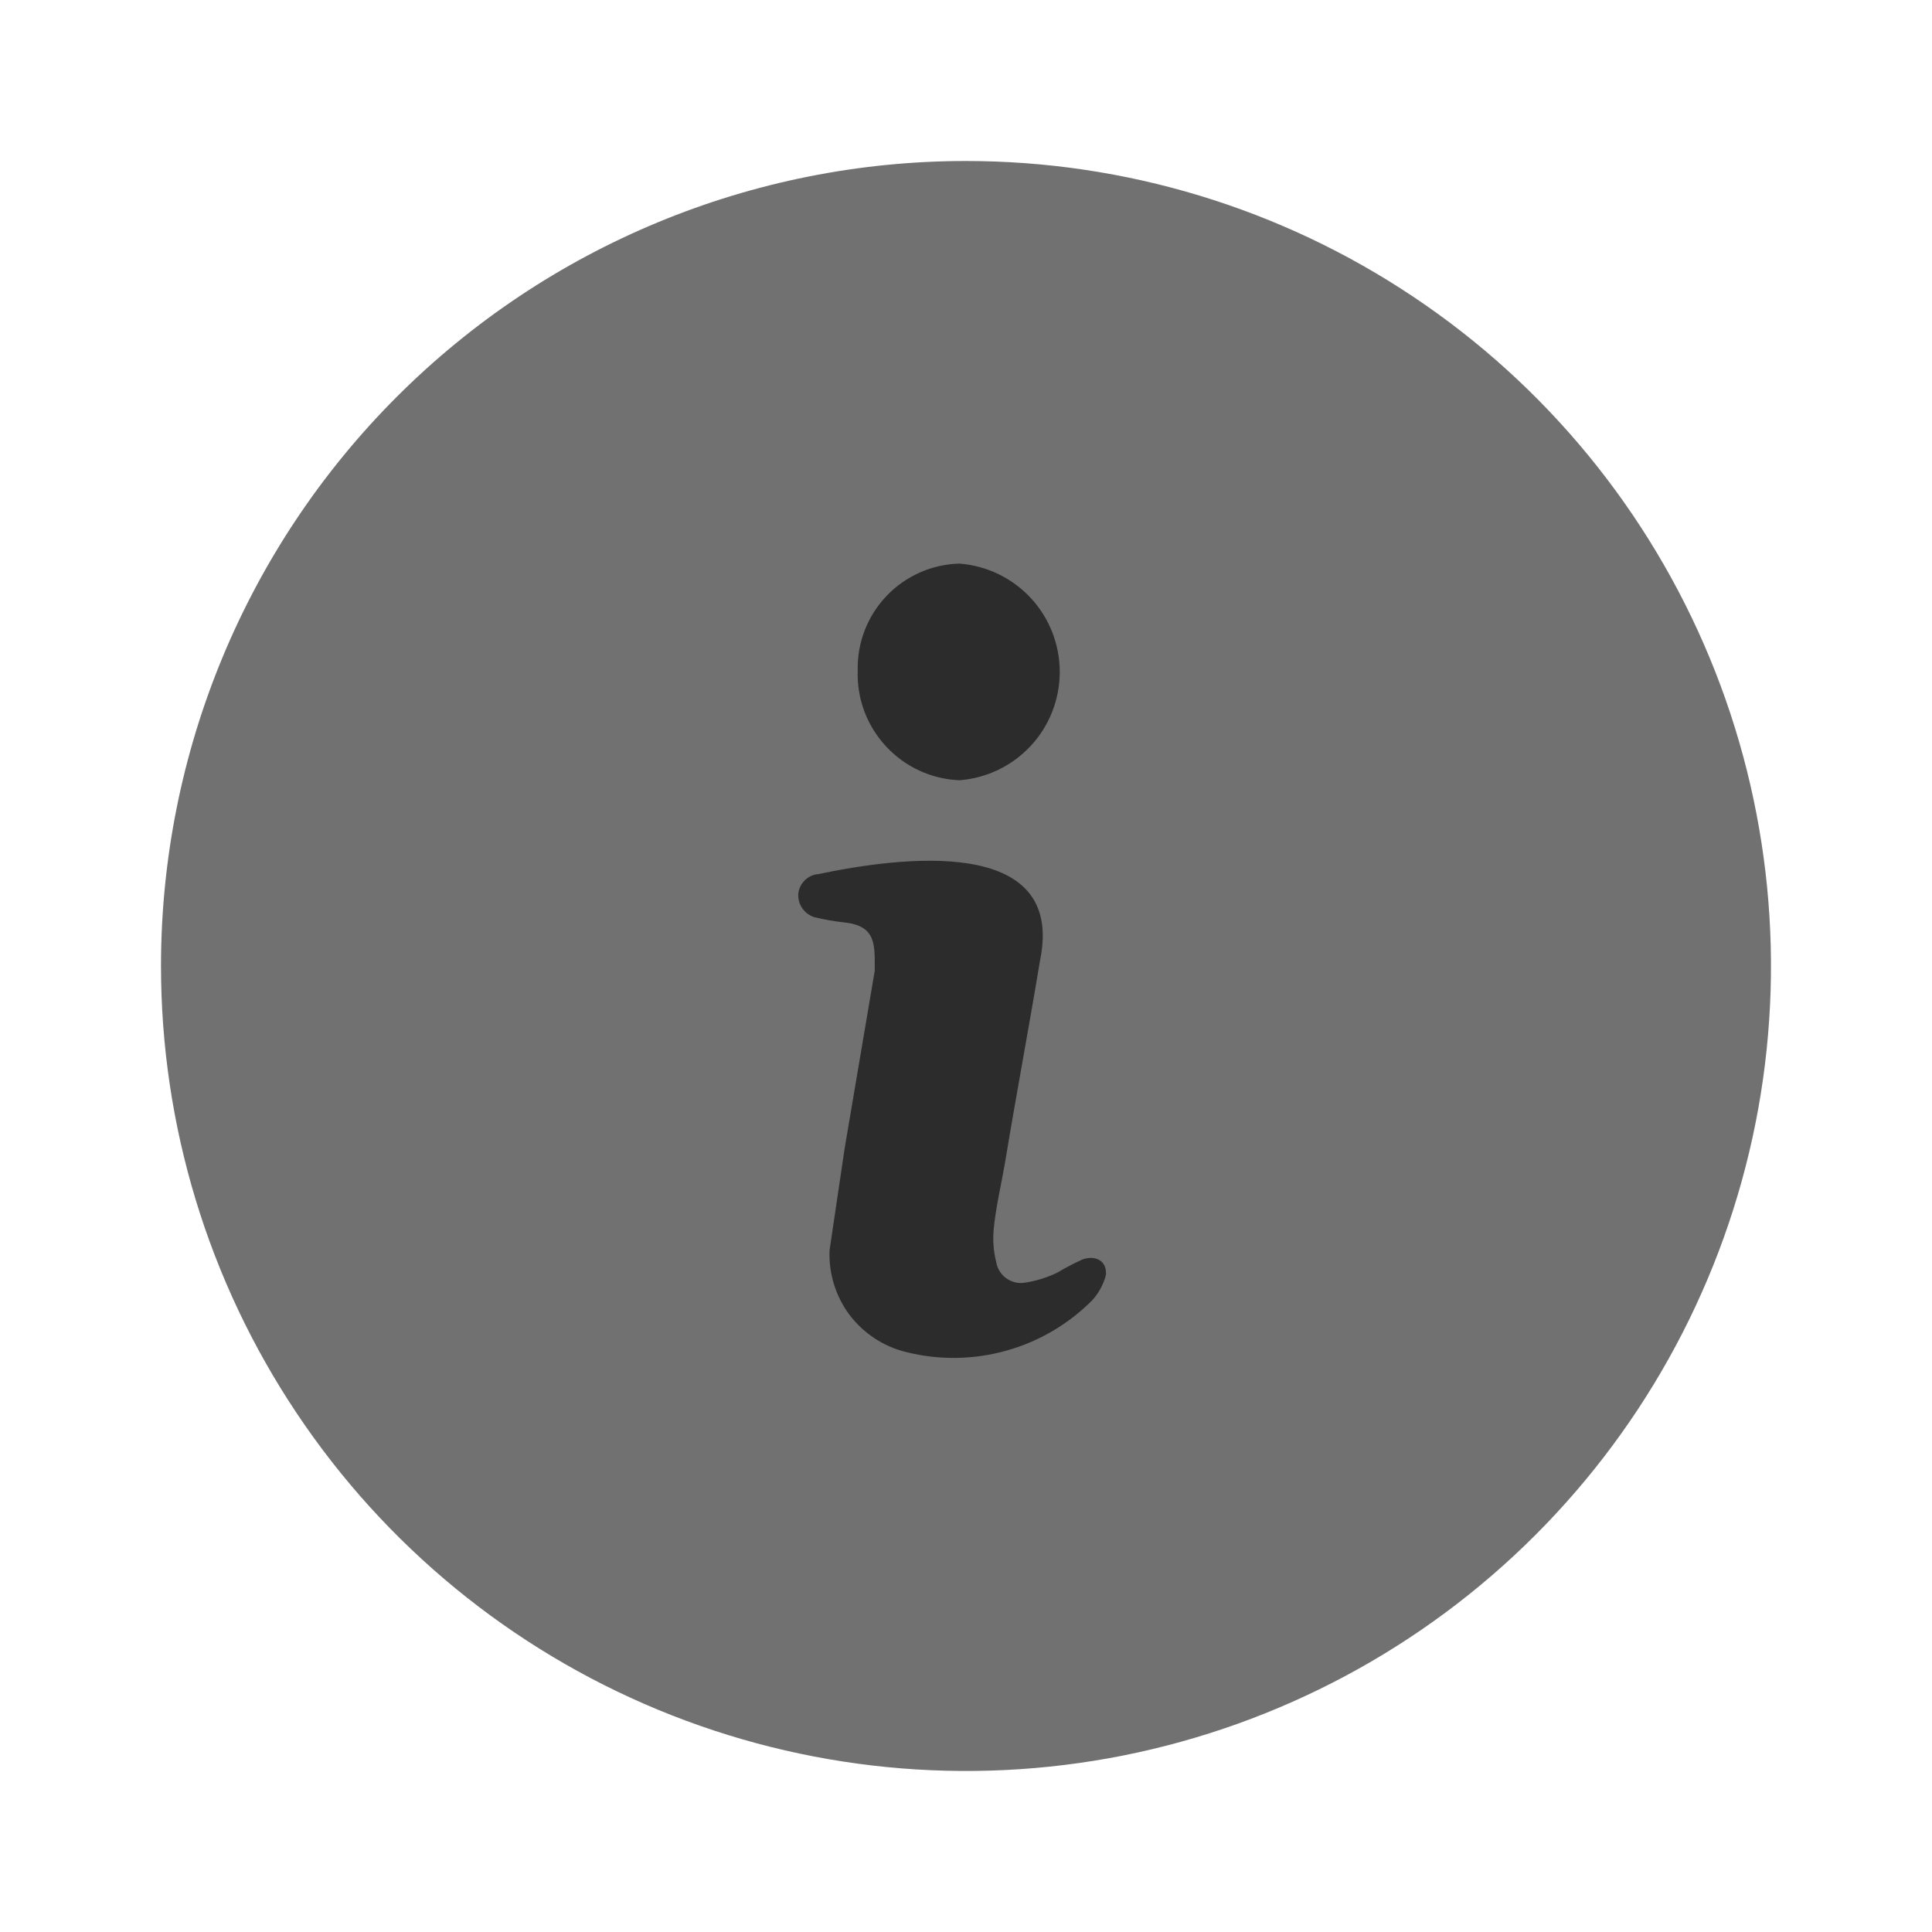 <svg width="21" height="21" viewBox="0 0 21 21" fill="none" xmlns="http://www.w3.org/2000/svg">
<path d="M10.5 1.75C12.231 1.75 13.922 2.263 15.361 3.225C16.8 4.186 17.922 5.553 18.584 7.152C19.246 8.75 19.419 10.51 19.082 12.207C18.744 13.904 17.911 15.463 16.687 16.687C15.463 17.911 13.904 18.744 12.207 19.082C10.51 19.419 8.75 19.246 7.152 18.584C5.553 17.922 4.186 16.8 3.225 15.361C2.263 13.922 1.75 12.231 1.75 10.5C1.75 8.179 2.672 5.954 4.313 4.313C5.954 2.672 8.179 1.75 10.5 1.75V1.75Z" fill="#717171"/>
<path d="M12.013 13.887C11.985 13.976 11.939 14.058 11.877 14.128C11.618 14.391 11.294 14.582 10.938 14.681C10.582 14.781 10.207 14.786 9.848 14.696C9.603 14.636 9.386 14.493 9.234 14.292C9.083 14.09 9.006 13.841 9.017 13.589L9.181 12.482C9.29 11.843 9.399 11.19 9.508 10.552C9.508 10.27 9.527 10.065 9.181 10.027C9.071 10.015 8.962 9.996 8.854 9.97C8.8 9.954 8.753 9.92 8.721 9.873C8.689 9.827 8.673 9.771 8.677 9.714C8.683 9.659 8.708 9.607 8.748 9.568C8.788 9.529 8.84 9.505 8.895 9.501C9.761 9.32 11.588 9.065 11.305 10.438C11.183 11.176 11.046 11.9 10.924 12.638C10.883 12.879 10.824 13.12 10.801 13.362C10.79 13.481 10.799 13.601 10.828 13.717C10.839 13.786 10.877 13.848 10.933 13.891C10.989 13.933 11.059 13.952 11.128 13.944C11.256 13.926 11.38 13.888 11.496 13.831C11.584 13.778 11.675 13.731 11.768 13.689C11.931 13.632 12.054 13.731 12.013 13.889C11.982 13.972 12.054 13.731 12.013 13.887Z" fill="#2C2C2C"/>
<path d="M10.429 6.126C10.726 6.149 11.003 6.283 11.205 6.501C11.407 6.719 11.519 7.006 11.519 7.303C11.519 7.601 11.407 7.888 11.205 8.106C11.003 8.324 10.726 8.458 10.429 8.481C10.124 8.469 9.837 8.336 9.63 8.112C9.422 7.888 9.312 7.592 9.323 7.287C9.316 6.986 9.429 6.695 9.636 6.478C9.843 6.26 10.128 6.134 10.429 6.126Z" fill="#2C2C2C"/>
</svg>
